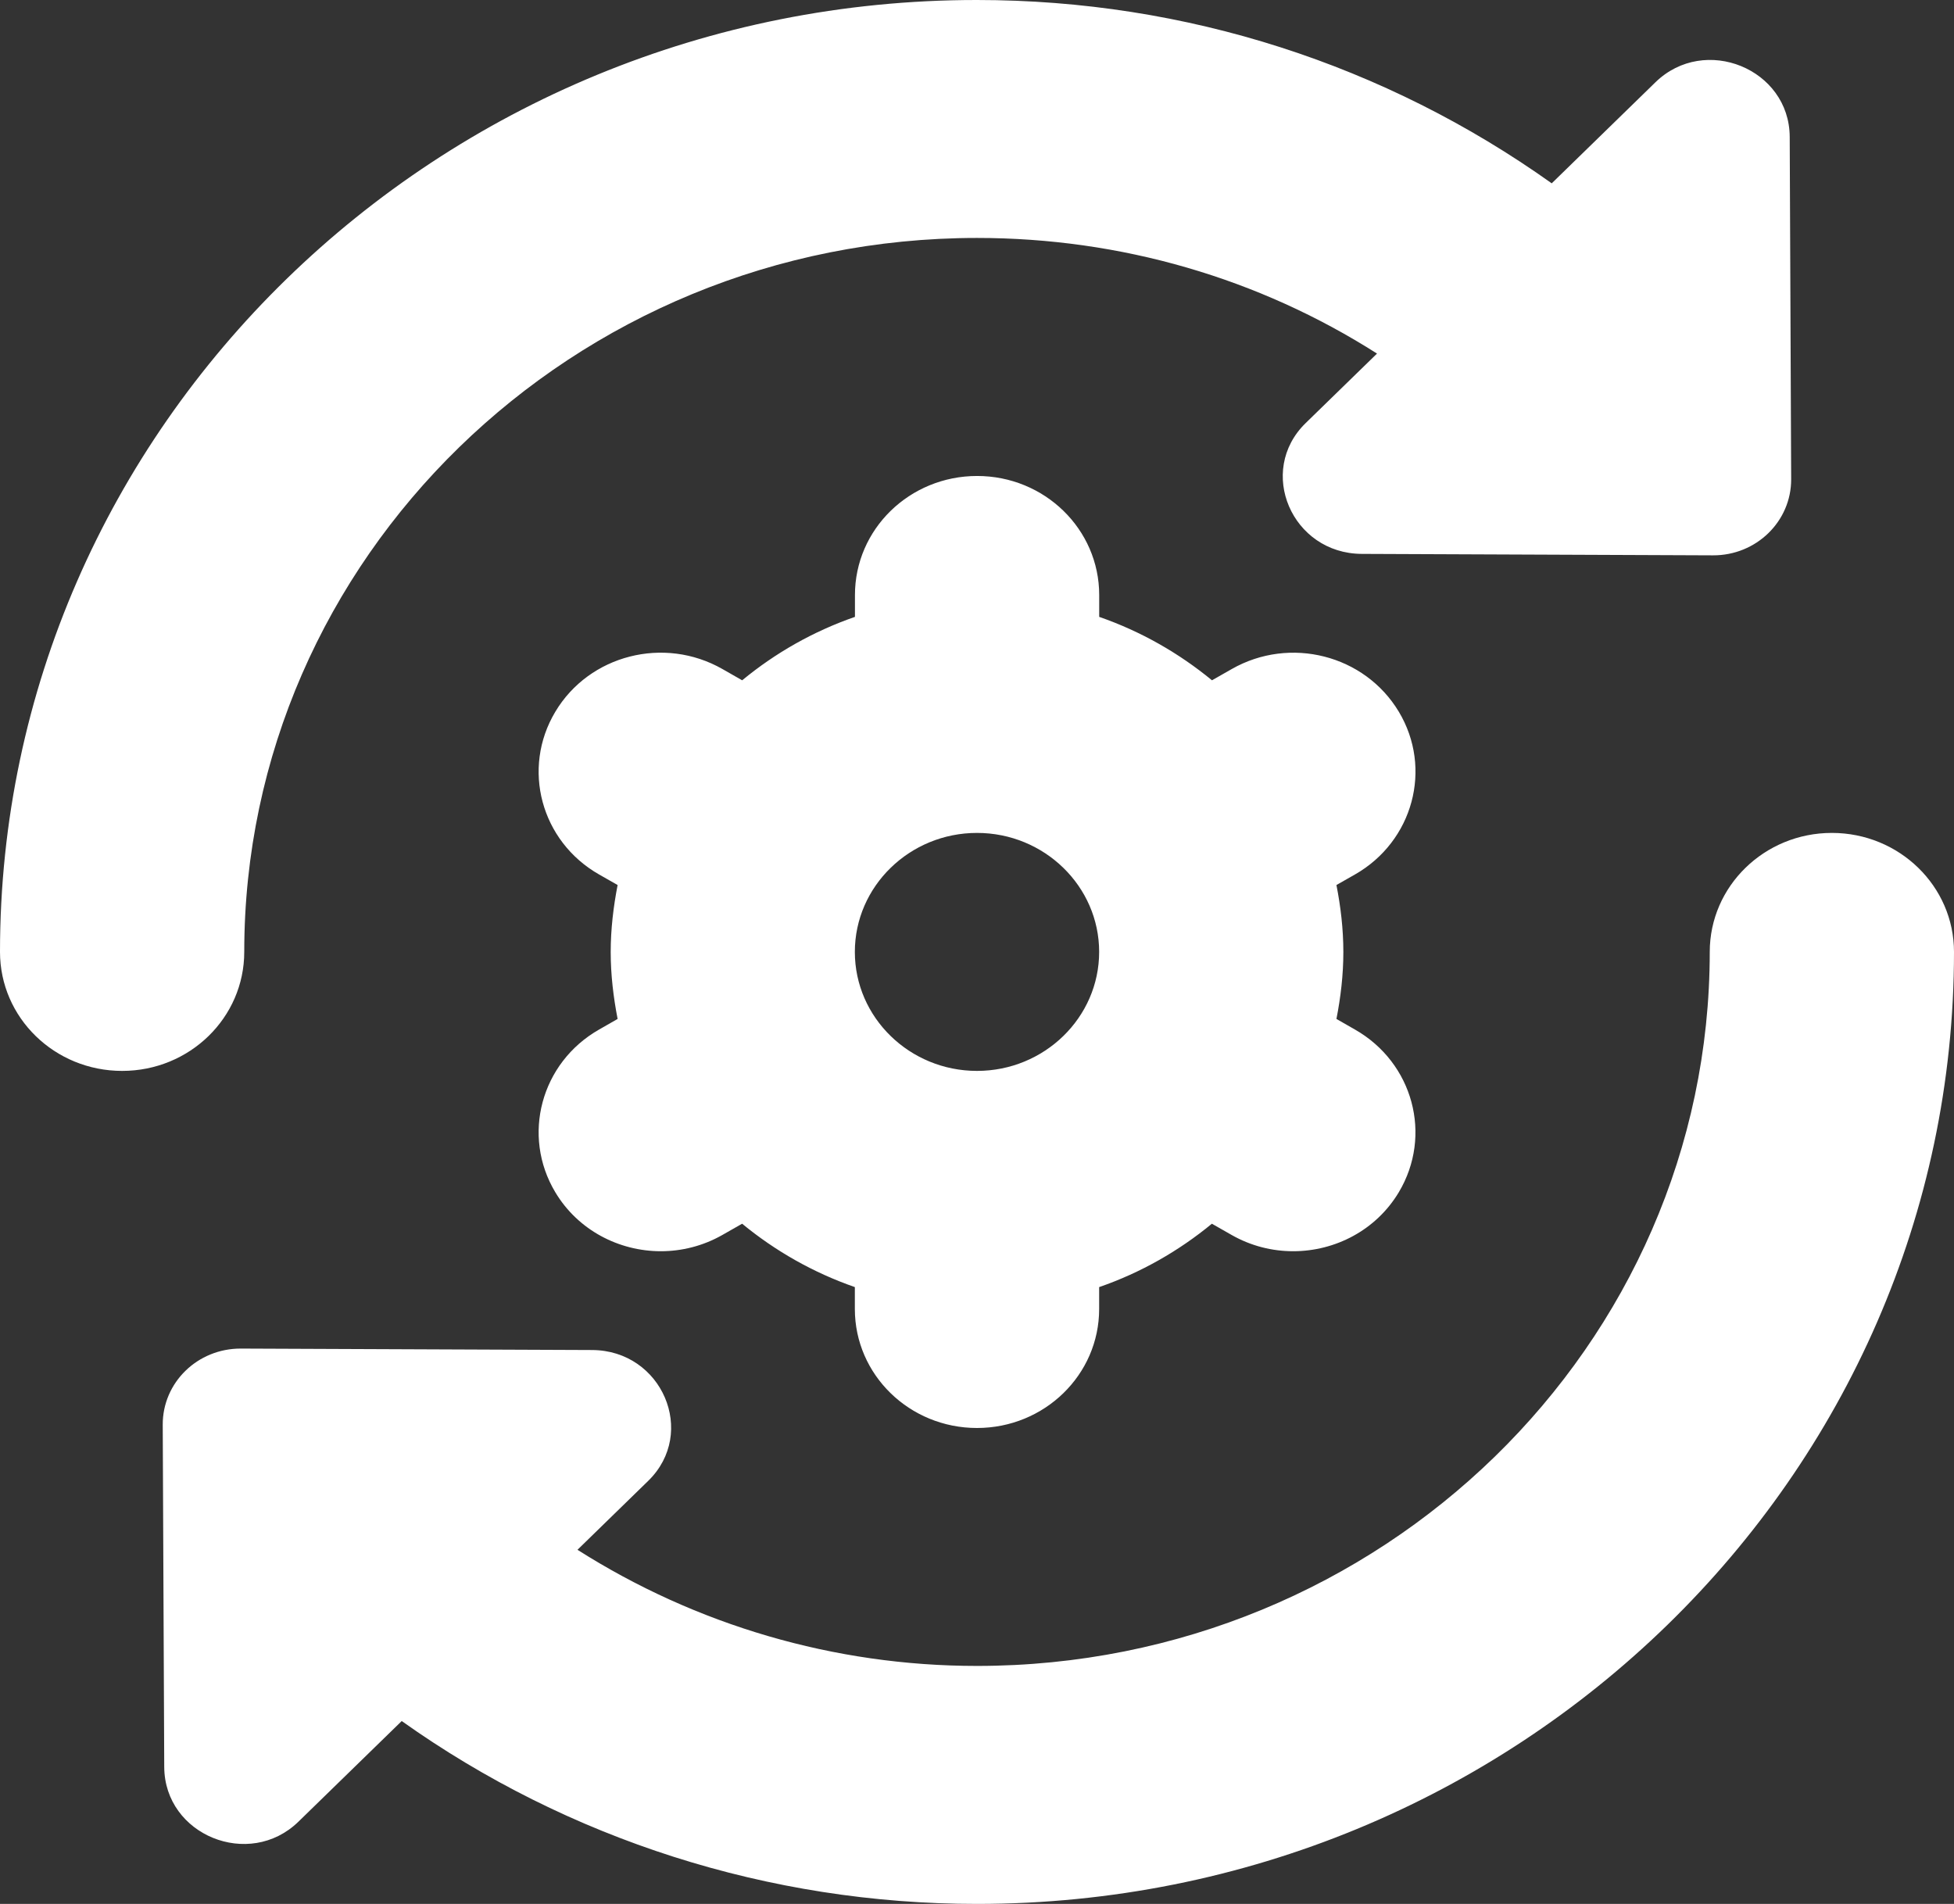 <svg width="39" height="38" viewBox="0 0 39 38" fill="none" xmlns="http://www.w3.org/2000/svg">
<rect x="0" y="0" width="39" height="38" fill="#333333" stroke="none"/>
<path d="M39 18.999C39 29.477 30.253 38 19.5 38C15.348 38 11.339 36.711 8.018 34.35L5.957 36.358C4.974 37.316 3.284 36.627 3.278 35.267L3.248 28.436C3.245 27.592 3.944 26.913 4.808 26.916L11.819 26.945C13.214 26.951 13.921 28.598 12.938 29.556L11.526 30.932C13.886 32.431 16.645 33.25 19.5 33.25C27.565 33.25 34.125 26.856 34.125 18.999C34.125 17.687 35.217 16.624 36.562 16.624C37.908 16.624 39 17.687 39 18.999ZM4.875 18.999C4.875 11.142 11.437 4.749 19.5 4.749C22.375 4.749 25.127 5.556 27.484 7.057L26.06 8.444C25.077 9.402 25.784 11.049 27.18 11.055L34.19 11.084C35.054 11.087 35.753 10.406 35.75 9.564L35.721 2.733C35.716 1.373 34.024 0.684 33.041 1.642L30.971 3.659C27.654 1.297 23.678 2.20575e-07 19.498 2.20575e-07C8.747 -0.002 0 8.522 0 18.999C0 20.312 1.09 21.374 2.438 21.374C3.785 21.374 4.875 20.312 4.875 18.999ZM27.043 17.454L26.674 17.664C26.759 18.098 26.812 18.543 26.812 19.001C26.812 19.458 26.759 19.903 26.674 20.337L27.043 20.548C28.205 21.21 28.597 22.663 27.918 23.797C27.464 24.554 26.648 24.973 25.811 24.973C25.392 24.973 24.97 24.869 24.583 24.649L24.188 24.424C23.525 24.97 22.77 25.401 21.938 25.689V26.126C21.938 27.439 20.847 28.501 19.5 28.501C18.153 28.501 17.062 27.439 17.062 26.126V25.689C16.229 25.399 15.475 24.969 14.812 24.424L14.417 24.649C14.03 24.869 13.606 24.973 13.19 24.973C12.352 24.973 11.536 24.552 11.084 23.797C10.405 22.665 10.796 21.21 11.958 20.548L12.327 20.337C12.243 19.903 12.189 19.458 12.189 19.001C12.189 18.543 12.243 18.098 12.327 17.664L11.958 17.454C10.796 16.792 10.405 15.338 11.084 14.205C11.762 13.071 13.255 12.689 14.419 13.353L14.813 13.578C15.476 13.031 16.232 12.601 17.064 12.312V11.876C17.064 10.563 18.154 9.5 19.502 9.5C20.849 9.5 21.939 10.563 21.939 11.876V12.312C22.773 12.602 23.527 13.033 24.19 13.578L24.585 13.353C25.747 12.691 27.237 13.069 27.919 14.205C28.598 15.337 28.205 16.792 27.043 17.454ZM19.5 16.624C18.156 16.624 17.062 17.69 17.062 18.999C17.062 20.309 18.156 21.374 19.5 21.374C20.844 21.374 21.938 20.309 21.938 18.999C21.938 17.69 20.844 16.624 19.5 16.624Z" fill="white"/>
</svg>
